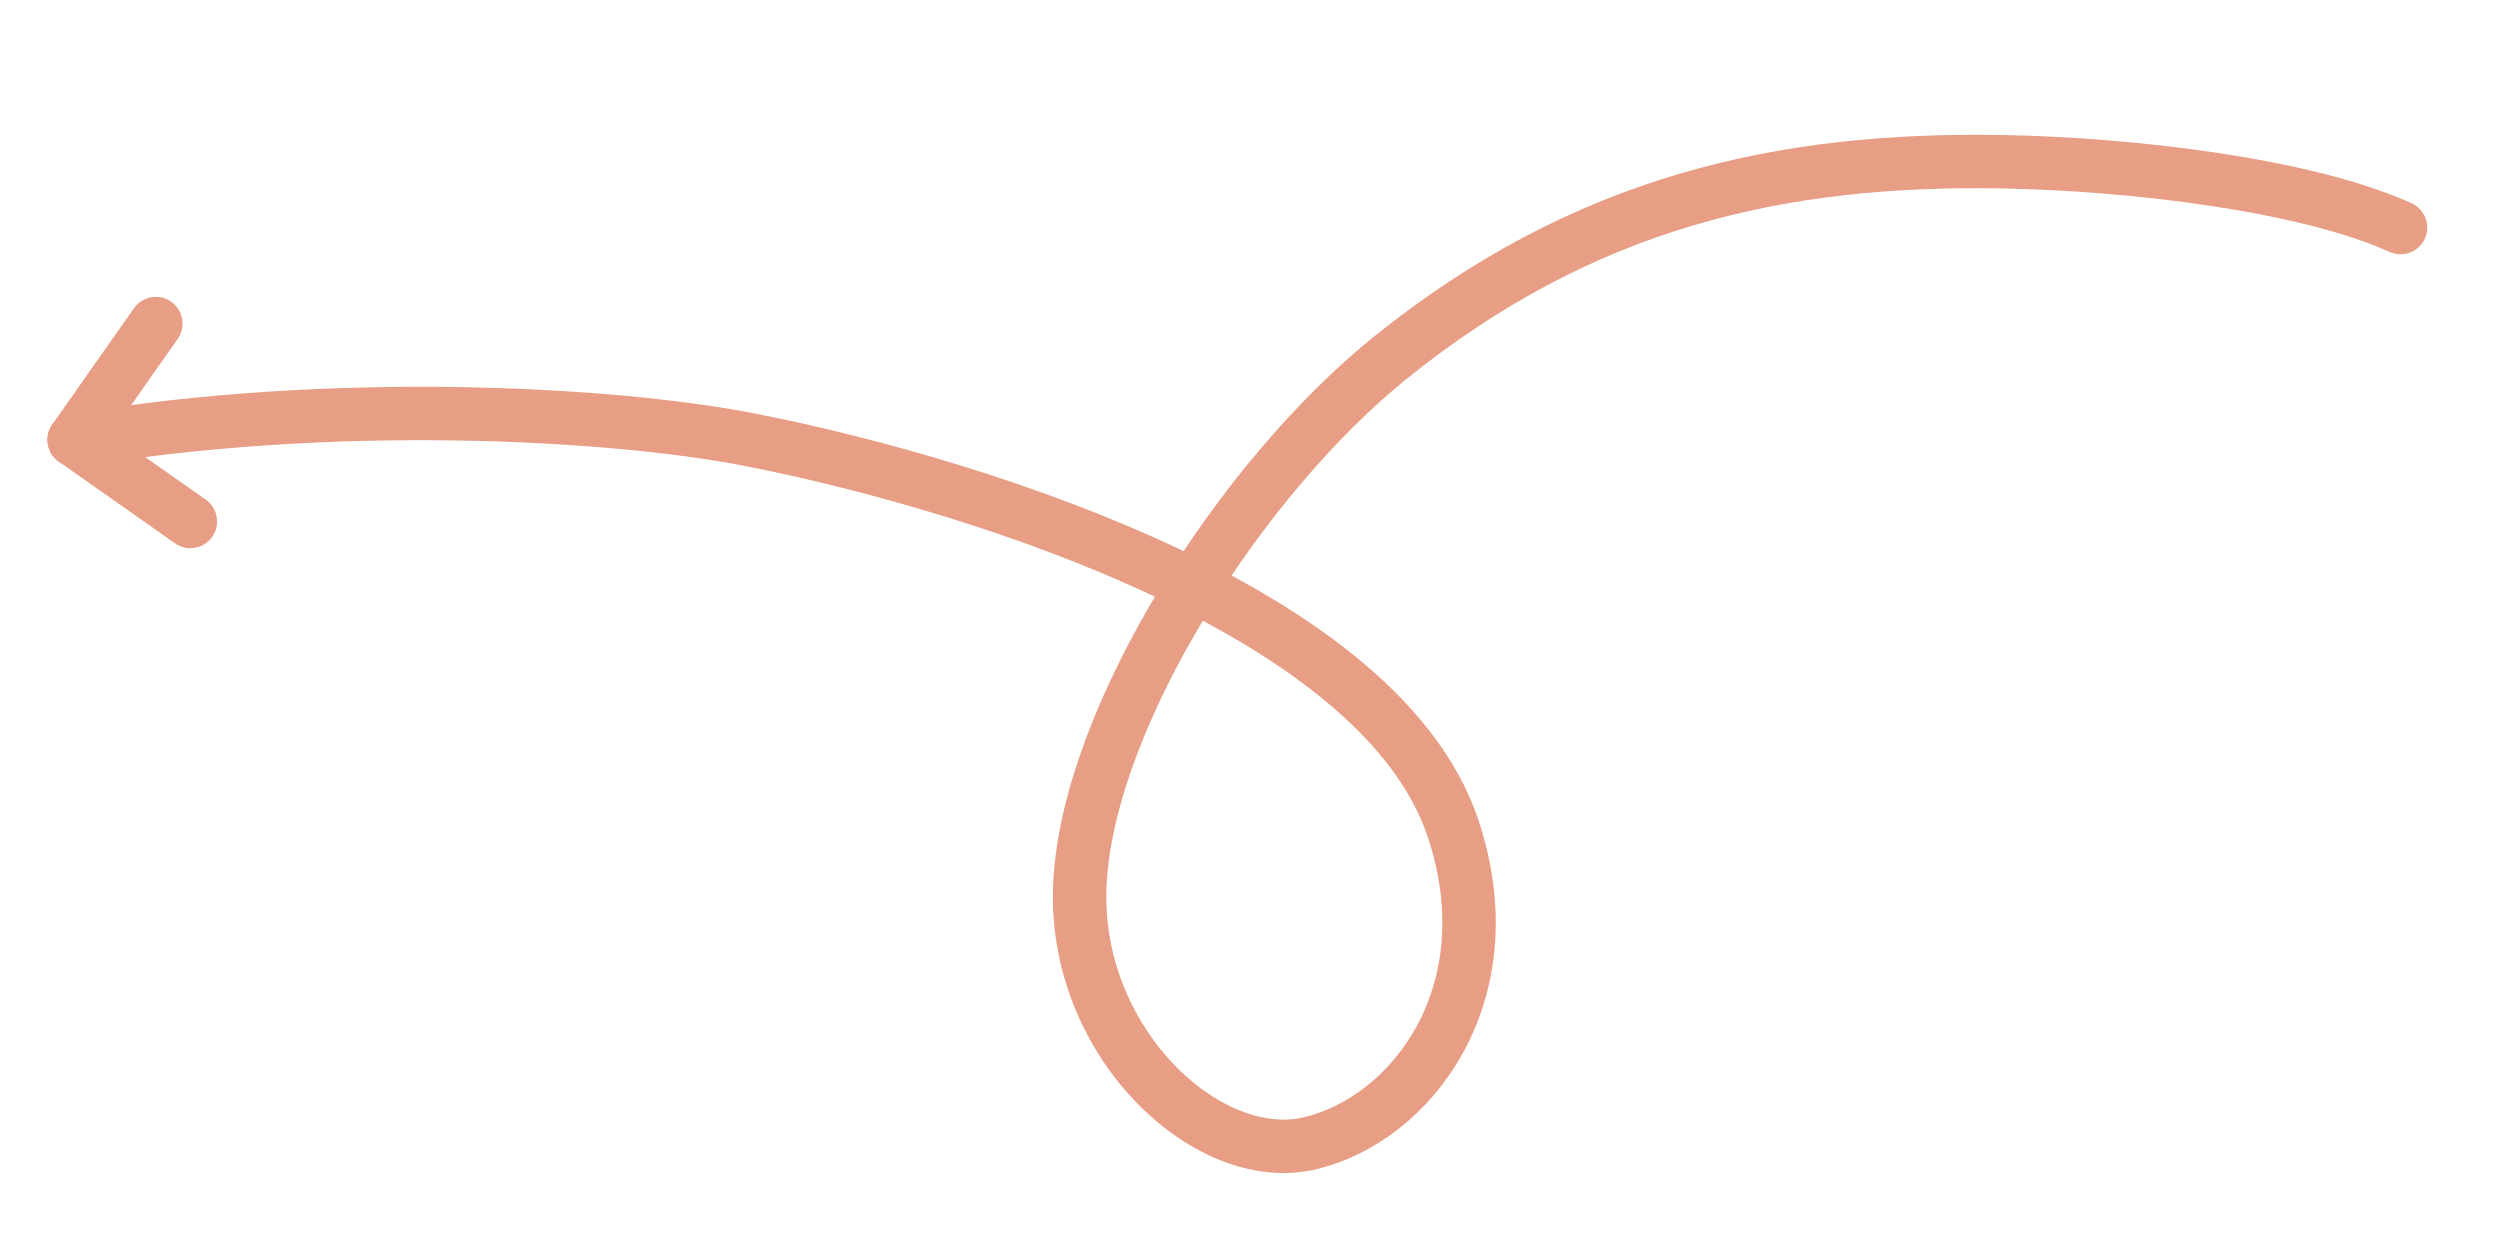 <?xml version="1.0" encoding="UTF-8"?> <svg xmlns="http://www.w3.org/2000/svg" width="234" height="117" viewBox="0 0 234 117" fill="none"> <path d="M224.69 21.299C215.828 17.287 199.51 15.355 187.461 15.139C166.731 14.766 148.341 18.855 130.226 33.407C116.192 44.68 101.965 66.925 101.087 82.543C100.252 97.381 112.937 109.236 122.521 107.033C132.105 104.83 141.146 93.02 136.018 77.573C128.896 56.123 87.677 44.496 69.757 41.078C56.894 38.625 31.033 37.22 7.185 41.204" stroke="#E79E85" stroke-width="5" stroke-linecap="round" stroke-linejoin="round"></path> <path d="M6.941 41.165L17.818 48.809" stroke="#E79E85" stroke-width="5" stroke-linecap="round"></path> <path d="M14.585 30.288L6.941 41.165" stroke="#E79E85" stroke-width="5" stroke-linecap="round"></path> </svg> 